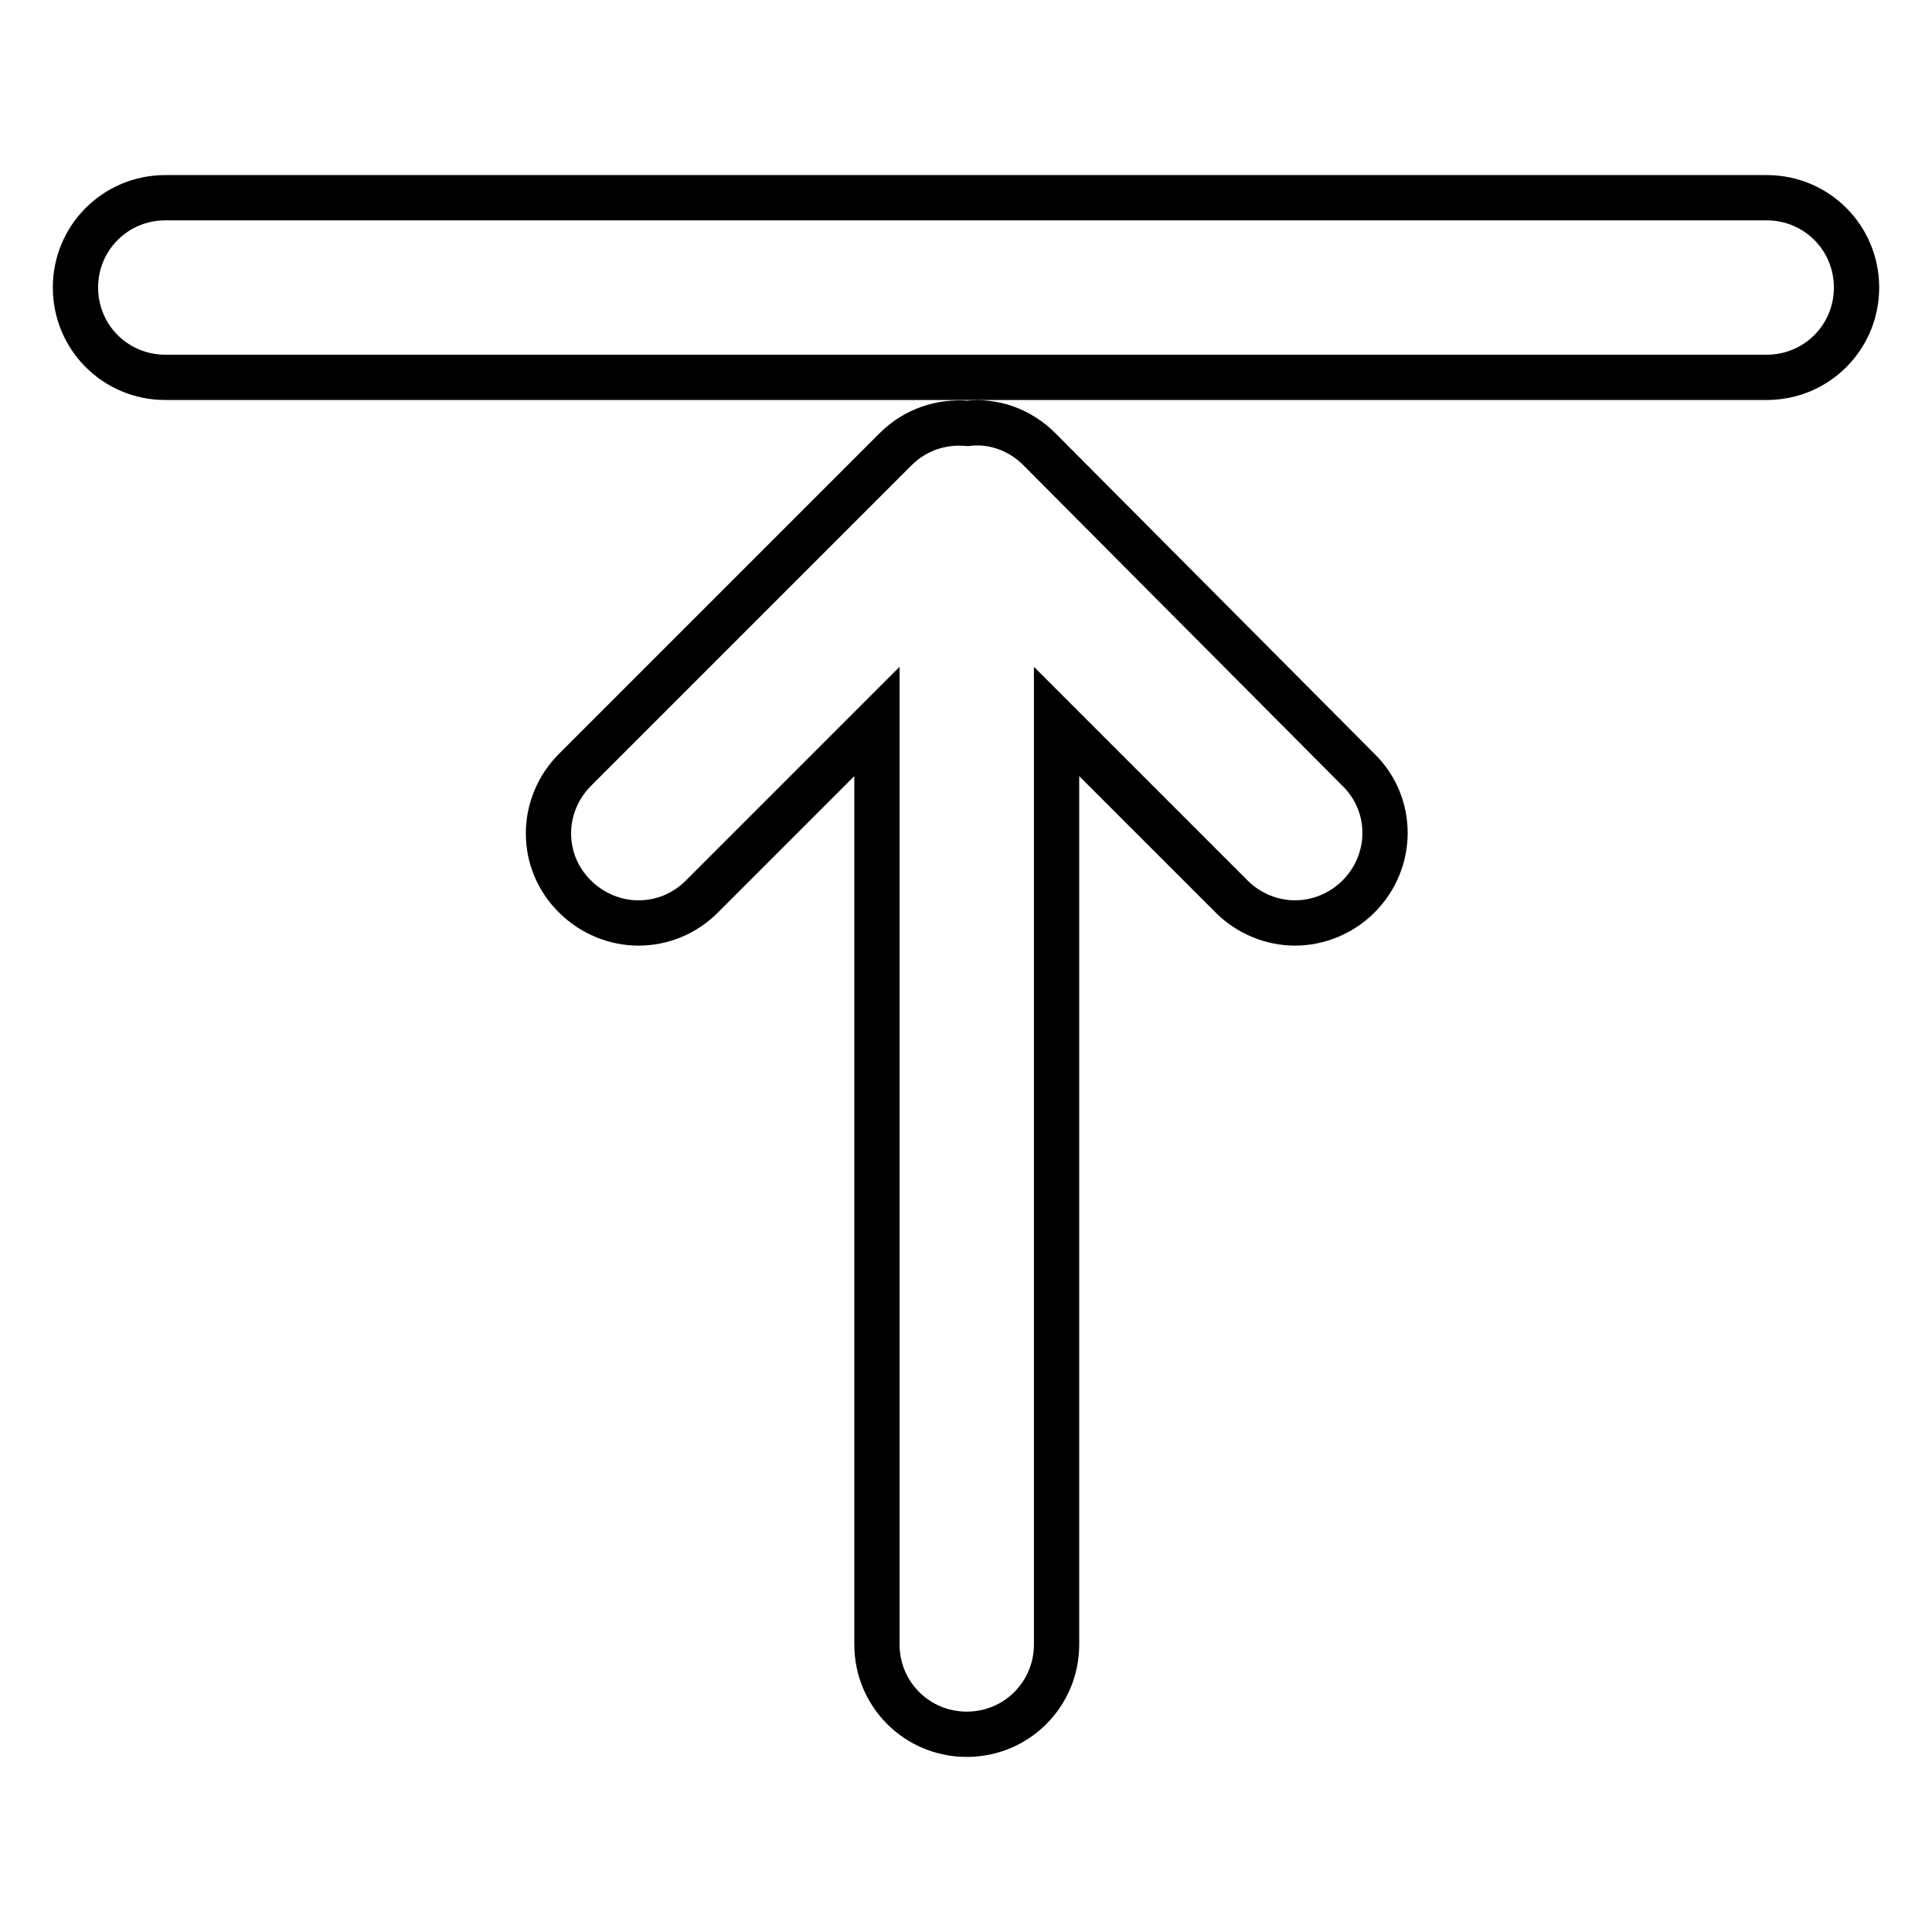 <?xml version="1.0" encoding="utf-8"?>
<!-- Svg Vector Icons : http://www.onlinewebfonts.com/icon -->
<!DOCTYPE svg PUBLIC "-//W3C//DTD SVG 1.1//EN" "http://www.w3.org/Graphics/SVG/1.1/DTD/svg11.dtd">
<svg version="1.1" xmlns="http://www.w3.org/2000/svg" xmlns:xlink="http://www.w3.org/1999/xlink" x="0px" y="0px" viewBox="0 0 256 256" enable-background="new 0 0 256 256" xml:space="preserve">
<g> <path stroke-width="6" fill-opacity="0" stroke="#000000"  d="M234.1,26.2H21.9c-6.6,0-11.9,5.3-11.9,11.9s5.3,11.9,11.9,11.9h212.2c6.6,0,11.9-5.3,11.9-11.9 S240.7,26.2,234.1,26.2z M137.7,59.5c-2.6-2.6-6.1-3.8-9.5-3.4c-3.4-0.3-6.9,0.8-9.5,3.4L76.2,102c-4.7,4.7-4.7,12.2,0,16.8 c2.3,2.3,5.4,3.5,8.4,3.5c3.1,0,6.1-1.2,8.4-3.5l23.2-23.2v122.3c0,6.6,5.3,11.9,11.9,11.9s11.9-5.3,11.9-11.9V95.6l23.2,23.2 c2.3,2.3,5.4,3.5,8.4,3.5c3,0,6.1-1.2,8.4-3.5c4.7-4.7,4.7-12.2,0-16.8L137.7,59.5z"/></g>
</svg>